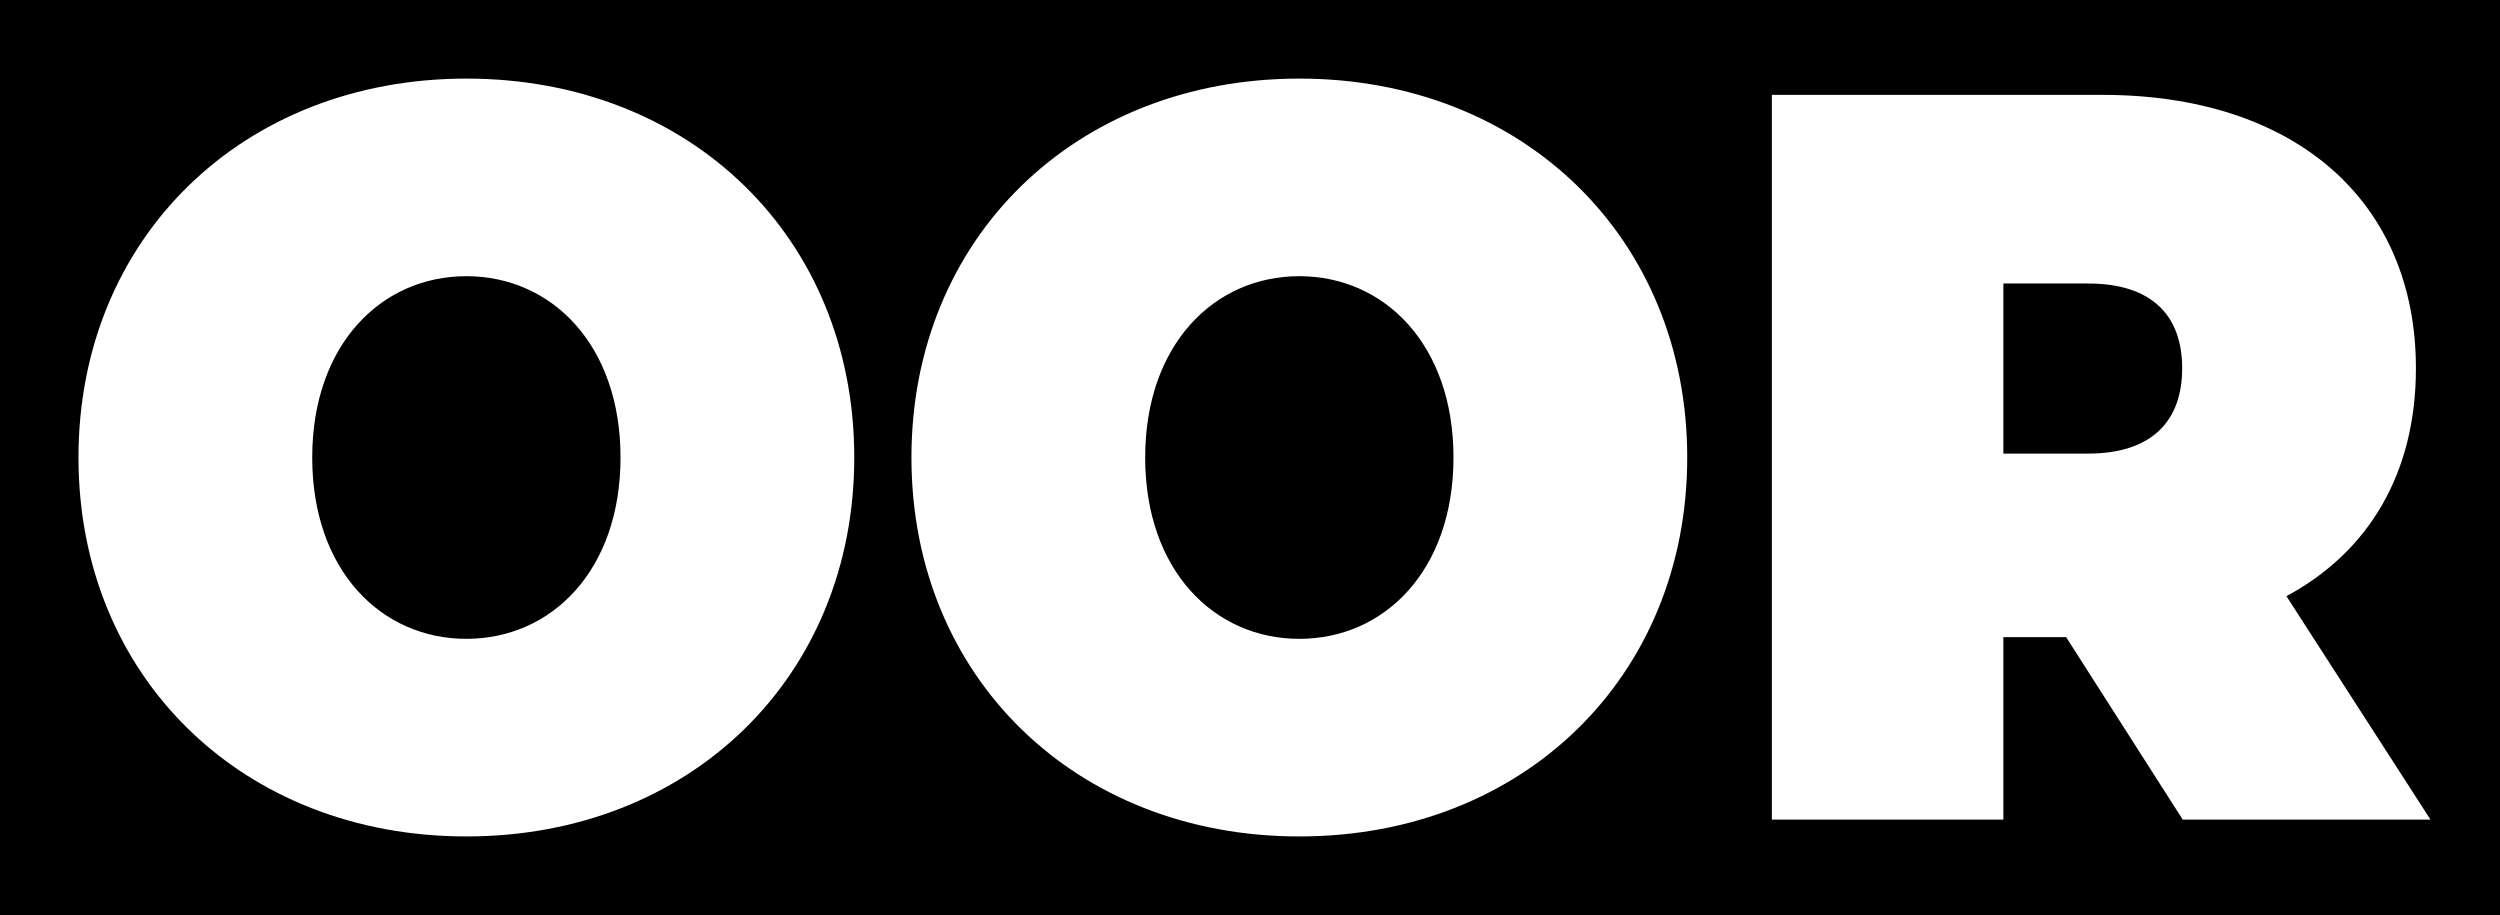 <?xml version="1.0" encoding="utf-8"?>
<svg xmlns="http://www.w3.org/2000/svg" width="153" height="56" viewBox="0 0 153 56" fill="none">
<path fill-rule="evenodd" clip-rule="evenodd" d="M0 0H153V56H0V0ZM147.854 22.538C147.854 28.962 144.973 33.772 139.93 36.486L148.746 50.16H133.583L126.448 38.994H122.606V50.16H108.438V5.806H128.678C140.41 5.806 147.854 12.265 147.854 22.538ZM122.606 27.76H127.786C131.697 27.76 133.549 25.767 133.549 22.538C133.549 19.308 131.697 17.35 127.786 17.35H122.606V27.76ZM55.78 28C55.78 14.567 65.831 4.81 79.519 4.81C93.207 4.81 103.258 14.567 103.258 28C103.258 41.433 93.207 51.19 79.519 51.19C65.831 51.19 55.78 41.433 55.78 28ZM70.085 28C70.085 34.906 74.305 39.097 79.519 39.097C84.733 39.097 88.953 34.906 88.953 28C88.953 21.095 84.733 16.903 79.519 16.903C74.305 16.903 70.085 21.095 70.085 28ZM4.803 28C4.803 14.567 14.854 4.81 28.542 4.81C42.264 4.81 52.281 14.567 52.281 28C52.281 41.433 42.229 51.19 28.542 51.19C14.854 51.19 4.803 41.433 4.803 28ZM19.108 28C19.108 34.906 23.327 39.097 28.542 39.097C33.756 39.097 37.976 34.906 37.976 28C37.976 21.095 33.756 16.903 28.542 16.903C23.327 16.903 19.108 21.095 19.108 28Z" fill="black"/>
</svg>
